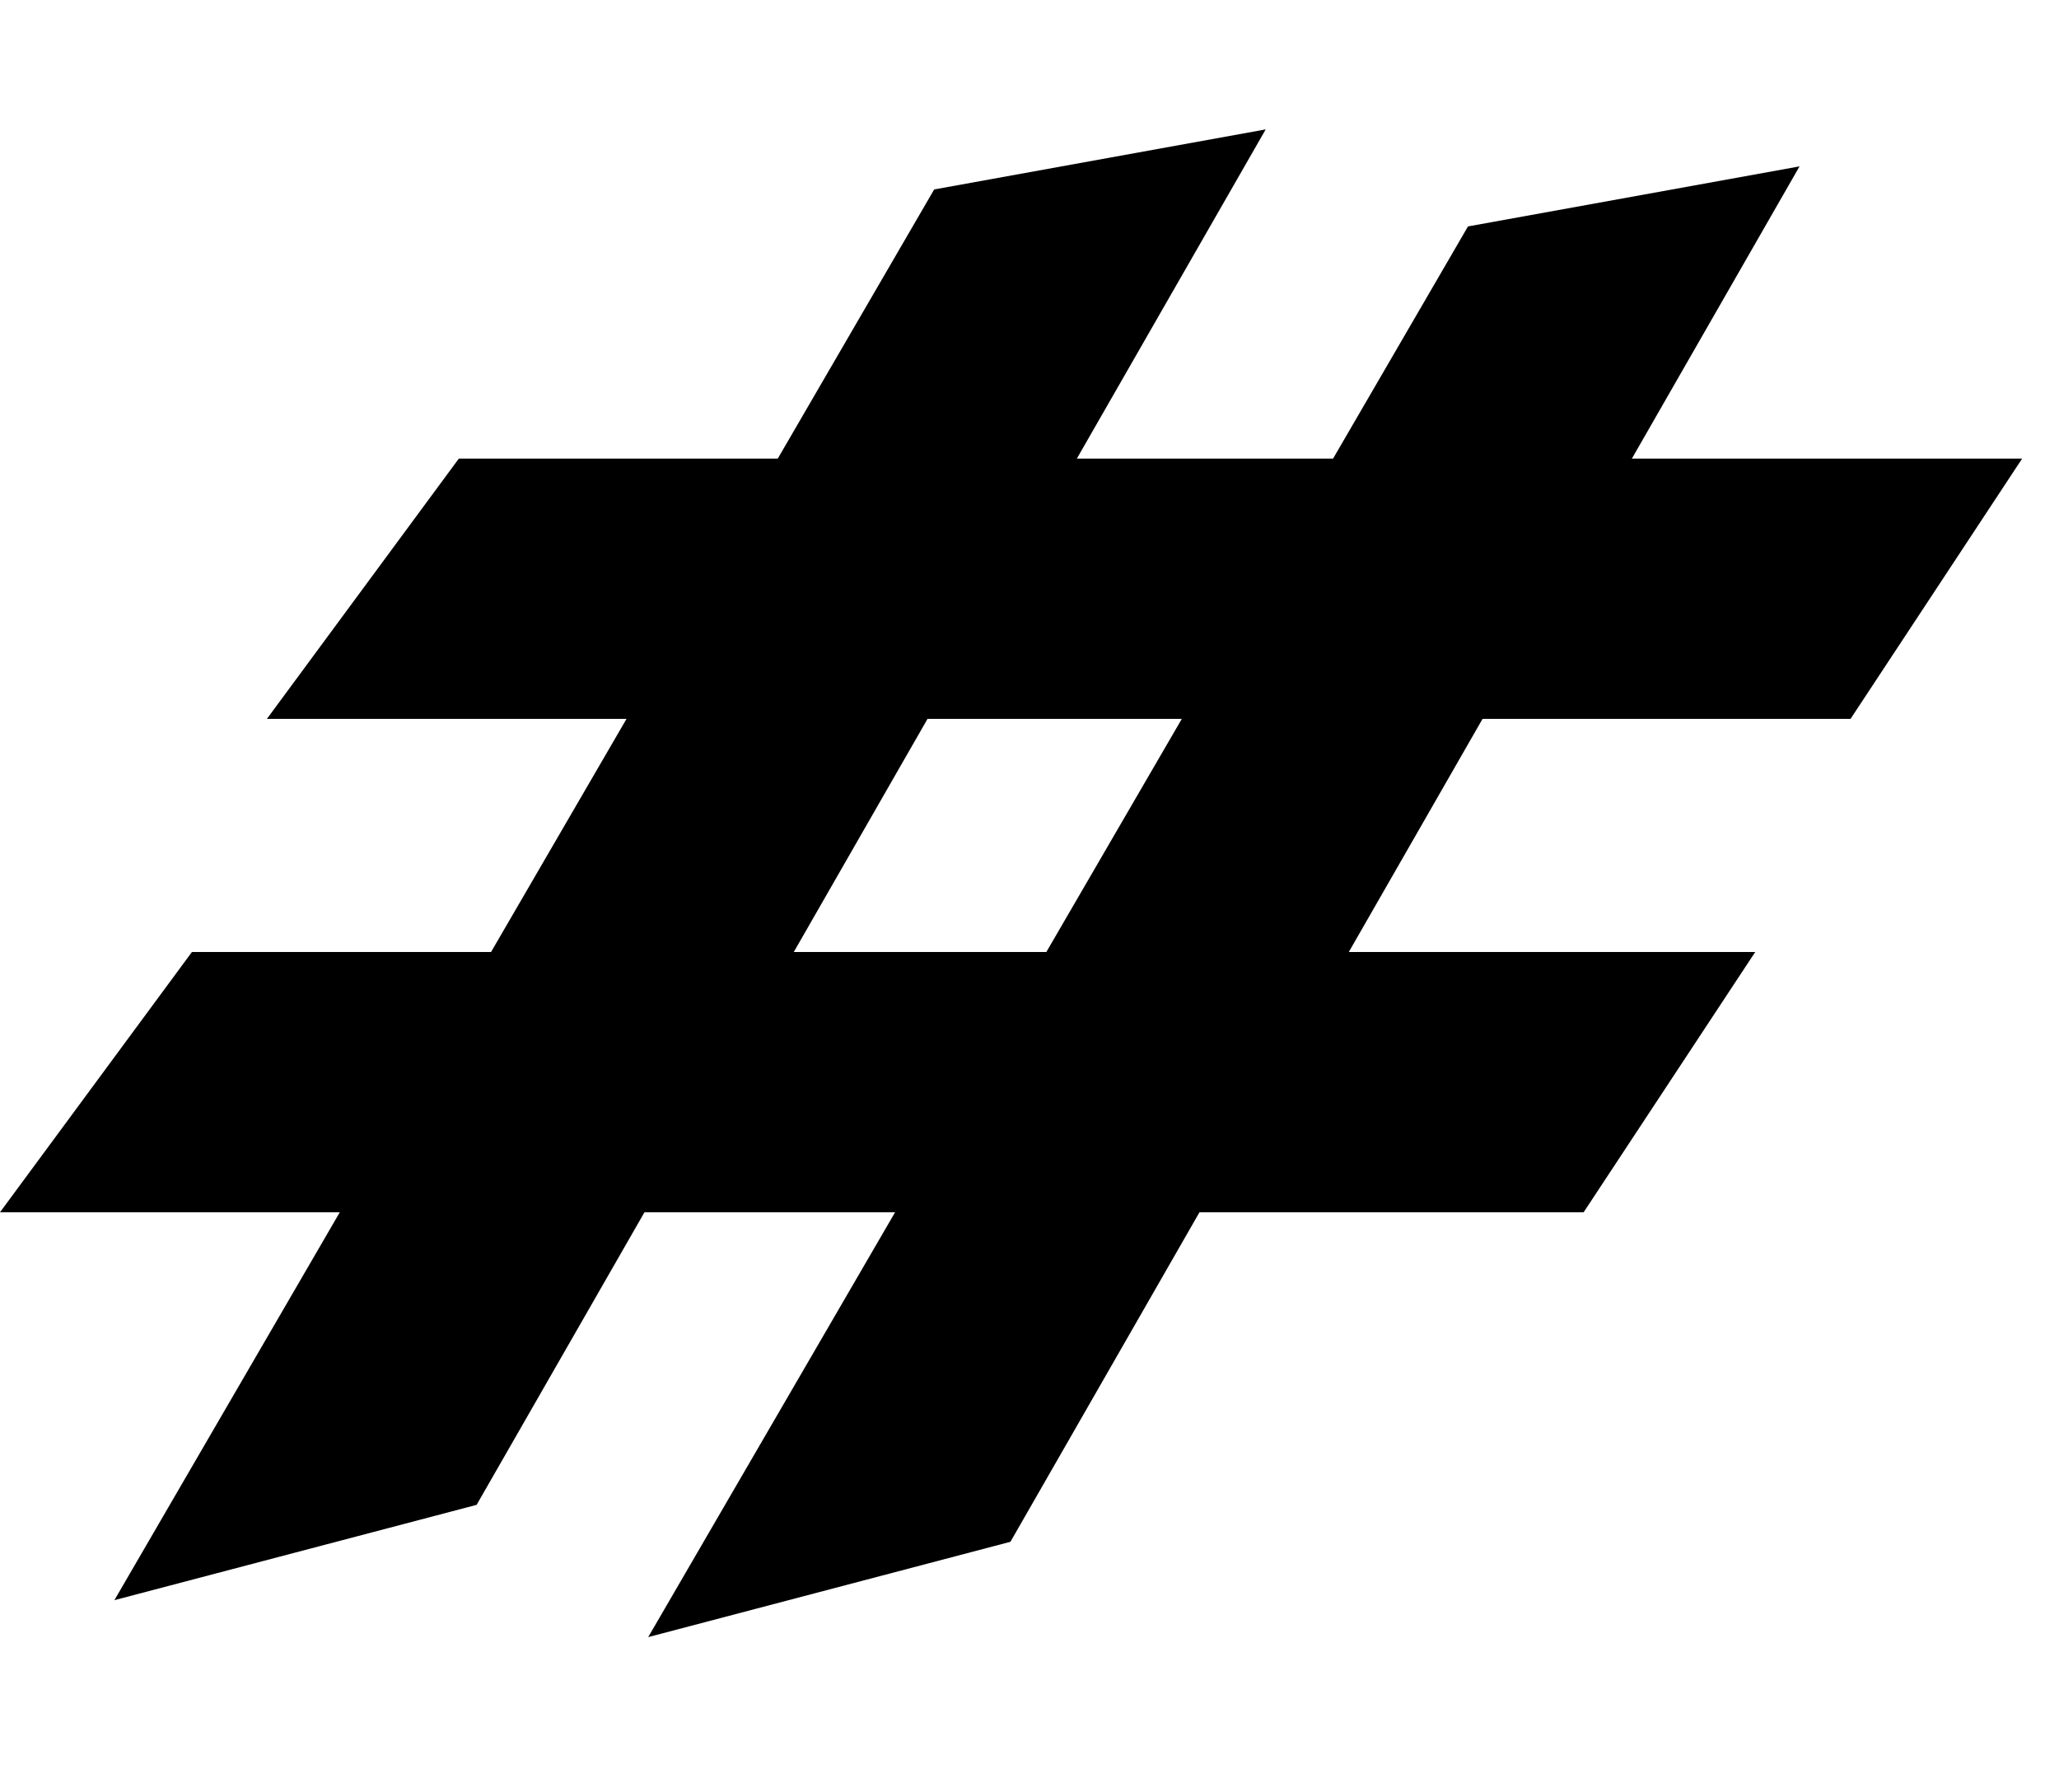 <svg width="54" height="47" viewBox="0 0 54 47" fill="none" xmlns="http://www.w3.org/2000/svg">
<path fill-rule="evenodd" clip-rule="evenodd" d="M48.533 18.855L7 18.855L12.033 12.029L53.033 12.029L48.533 18.855Z" fill="black"/>
<path fill-rule="evenodd" clip-rule="evenodd" d="M41.533 31.796L-0 31.796L5.033 24.97L46.033 24.97L41.533 31.796Z" fill="black"/>
<path fill-rule="evenodd" clip-rule="evenodd" d="M33.195 3.394L12.5 39.47L3 41.97L24.5 4.969L33.195 3.394Z" fill="black"/>
<path fill-rule="evenodd" clip-rule="evenodd" d="M47.195 4.364L26.5 40.439L17 42.939L38.5 5.939L47.195 4.364Z" fill="black"/>
</svg>
